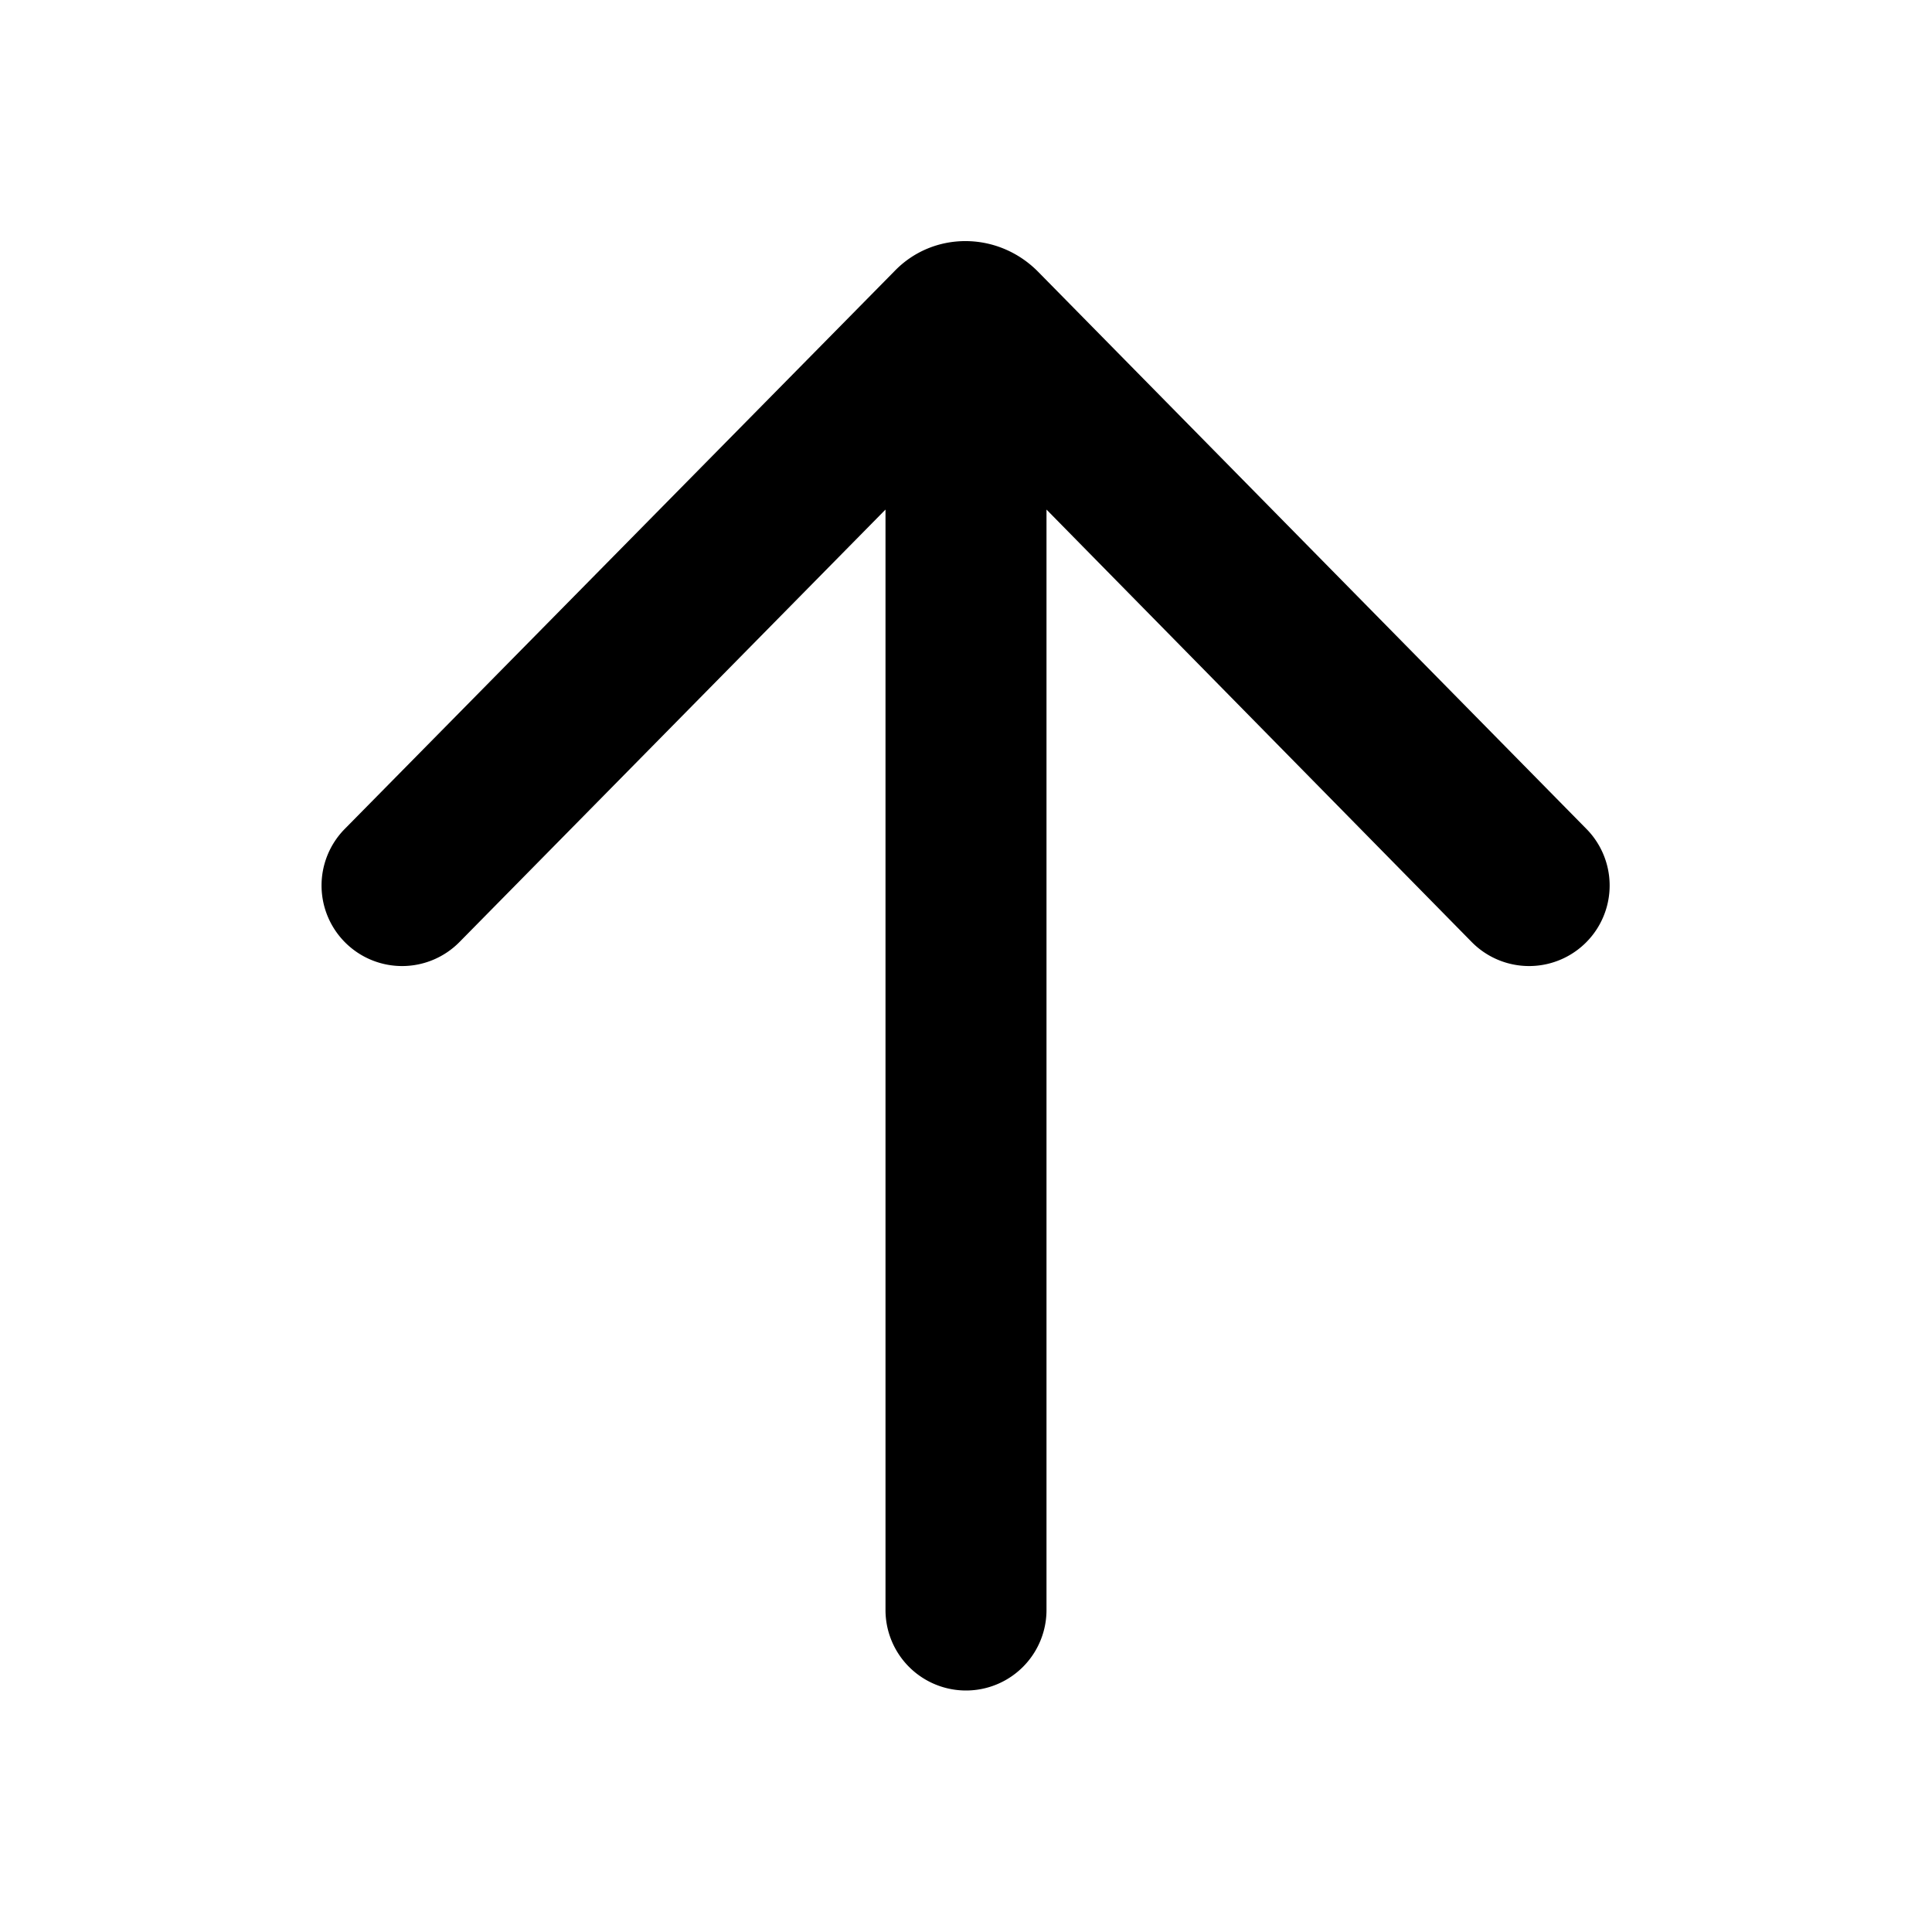 <svg width="24" height="24" viewBox="0 0 24 24" xmlns="http://www.w3.org/2000/svg"><path d="M4.28 10.3a1 1 0 0 0 1.43 1.4L11 6.33V20a1 1 0 1 0 2 0V6.33l5.28 5.37a1 1 0 0 0 1.43-1.4l-6.82-6.93c-.5-.5-1.3-.5-1.78 0L4.28 10.3Z"/></svg>